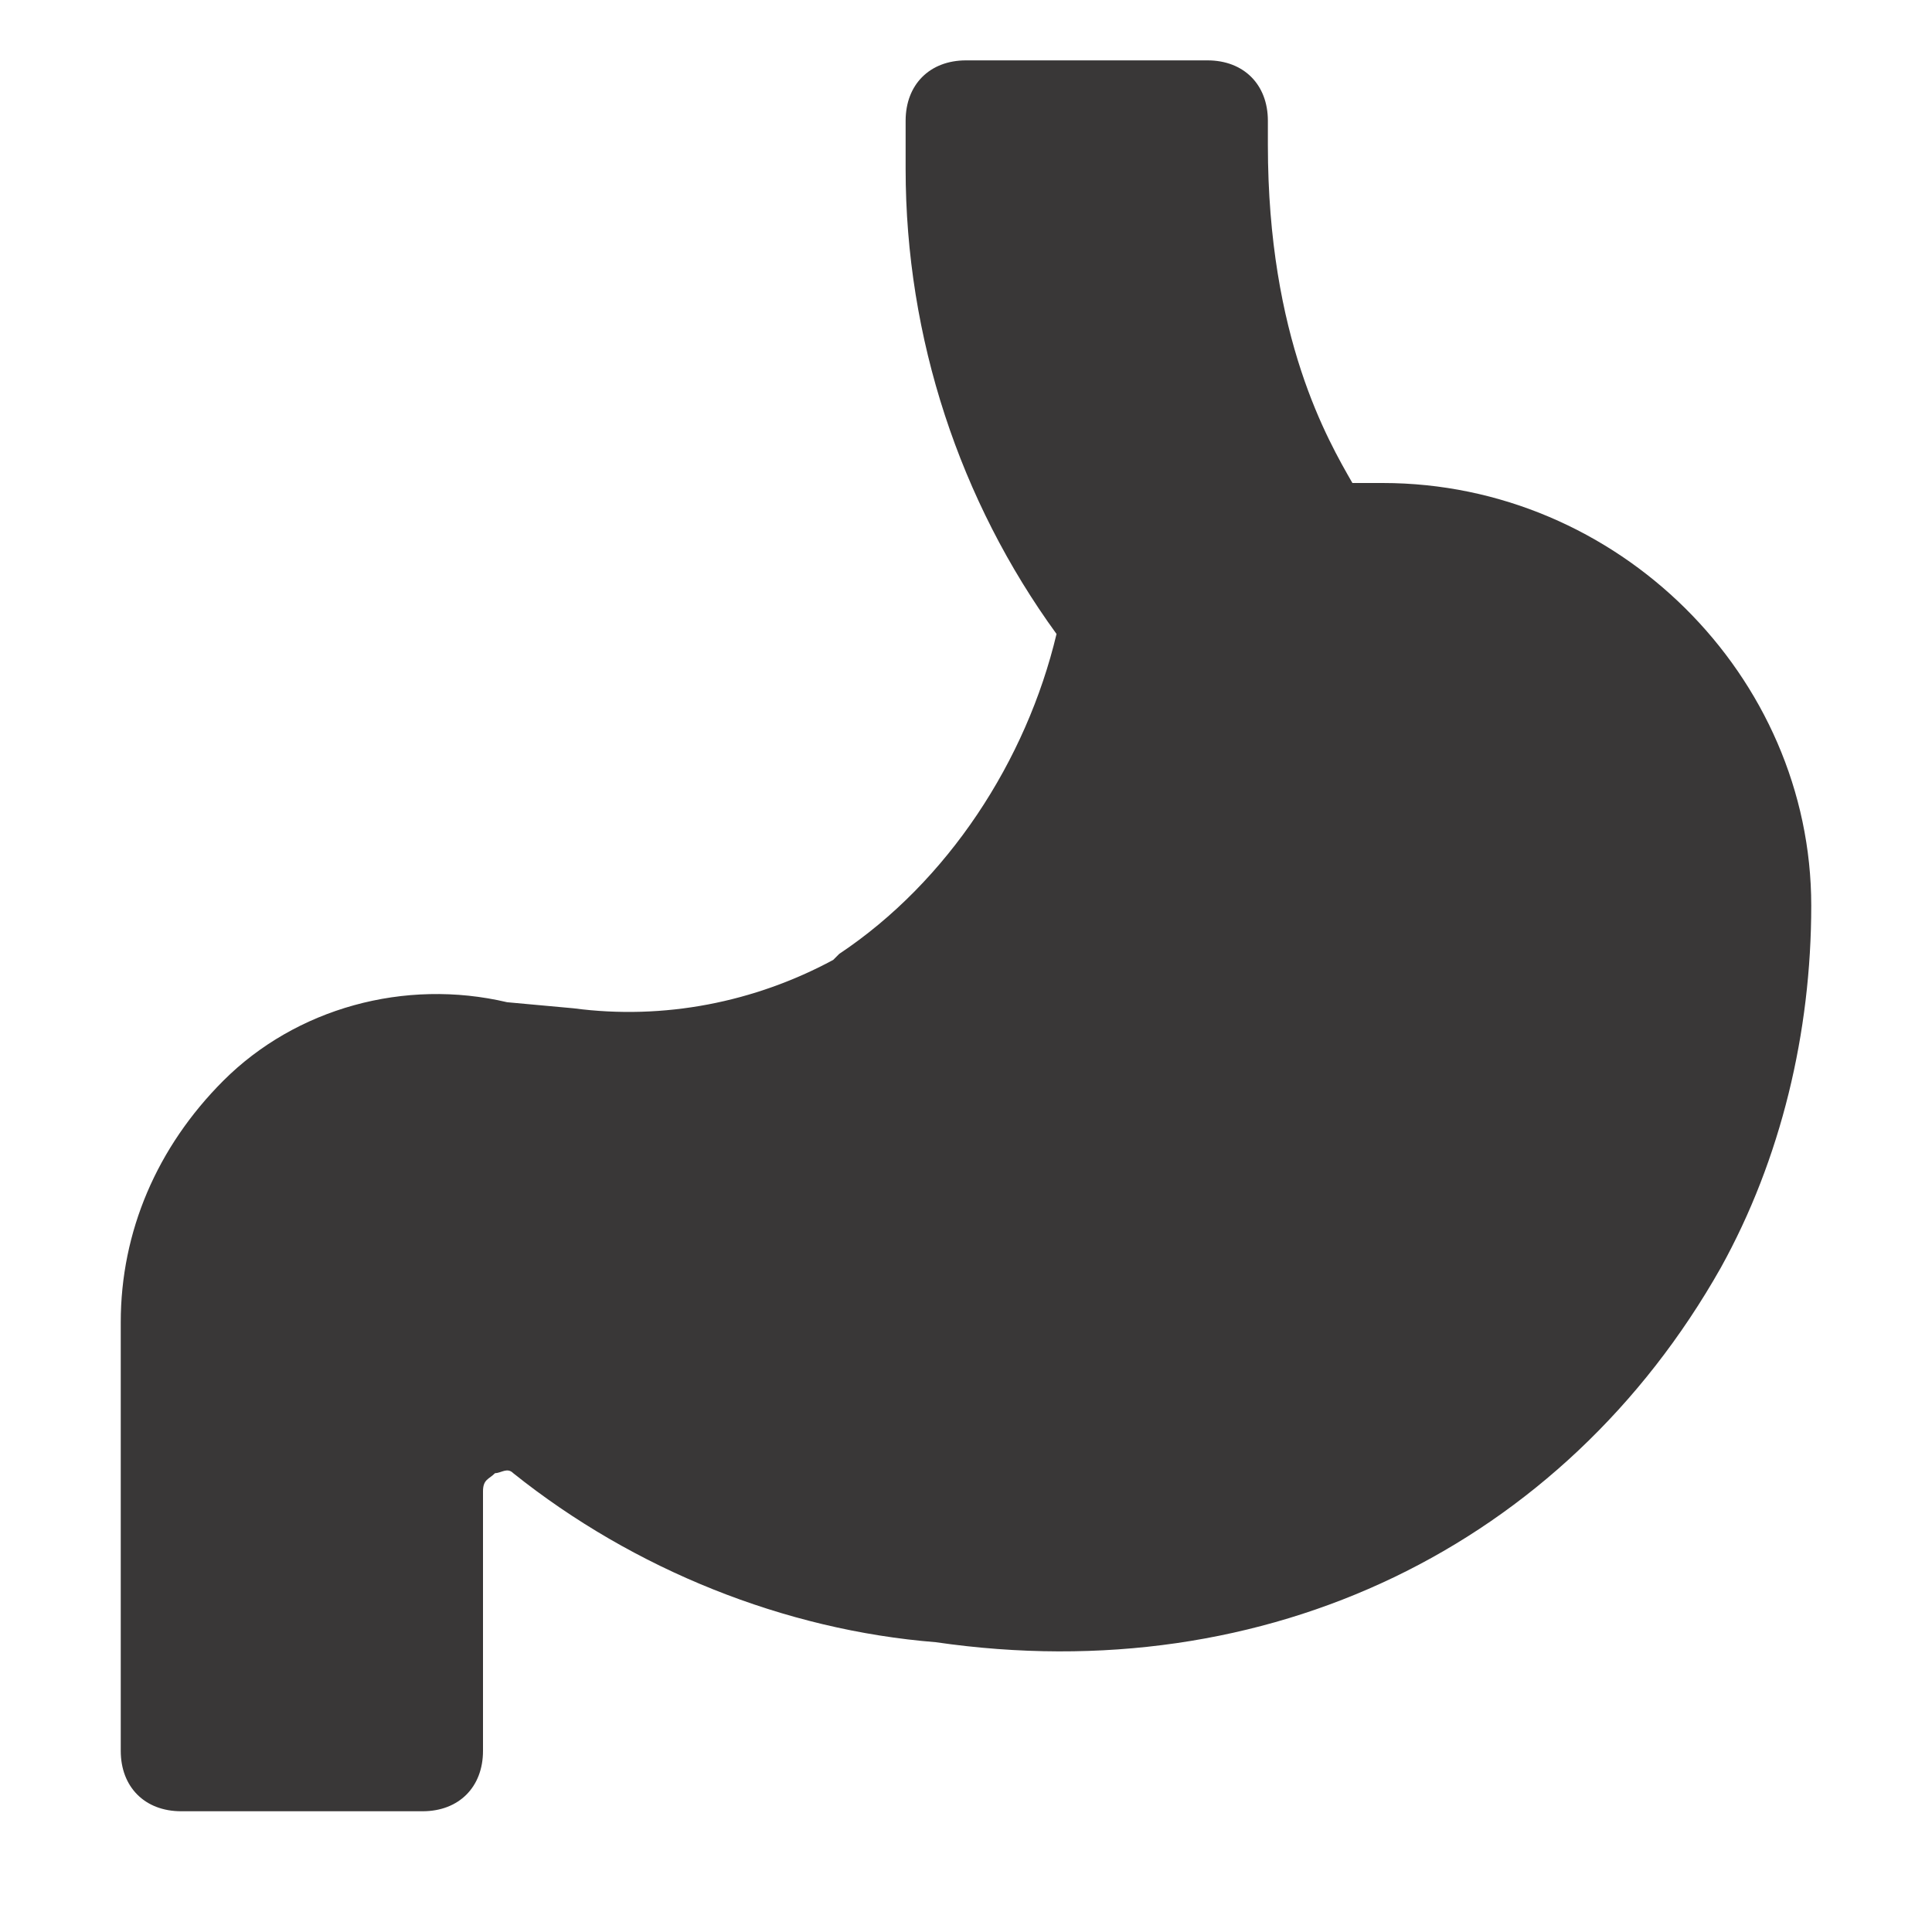 <svg xmlns="http://www.w3.org/2000/svg" fill="none" viewBox="0 0 28 28" height="28" width="28">
<path fill="#393737" d="M20.038 7H19.6C19.25 6.388 18.375 4.9 18.375 2.1V1.75C18.375 1.225 18.025 0.875 17.5 0.875H14C13.475 0.875 13.125 1.225 13.125 1.75V2.45C13.125 4.9 13.912 7.263 15.312 9.188C14.875 11.025 13.738 12.775 12.162 13.825L12.075 13.912C10.938 14.525 9.625 14.787 8.312 14.613L7.35 14.525C5.862 14.175 4.287 14.613 3.237 15.662C2.275 16.625 1.75 17.85 1.75 19.163V25.375C1.75 25.9 2.1 26.25 2.625 26.25H6.125C6.65 26.25 7 25.9 7 25.375V21.613C7 21.438 7.088 21.438 7.175 21.35C7.263 21.35 7.35 21.262 7.438 21.35C9.188 22.75 11.375 23.625 13.562 23.8C18.375 24.5 22.663 22.4 24.938 18.375C25.812 16.8 26.25 14.963 26.25 13.125C26.25 9.8 23.45 7 20.038 7Z"></path>
</svg>
